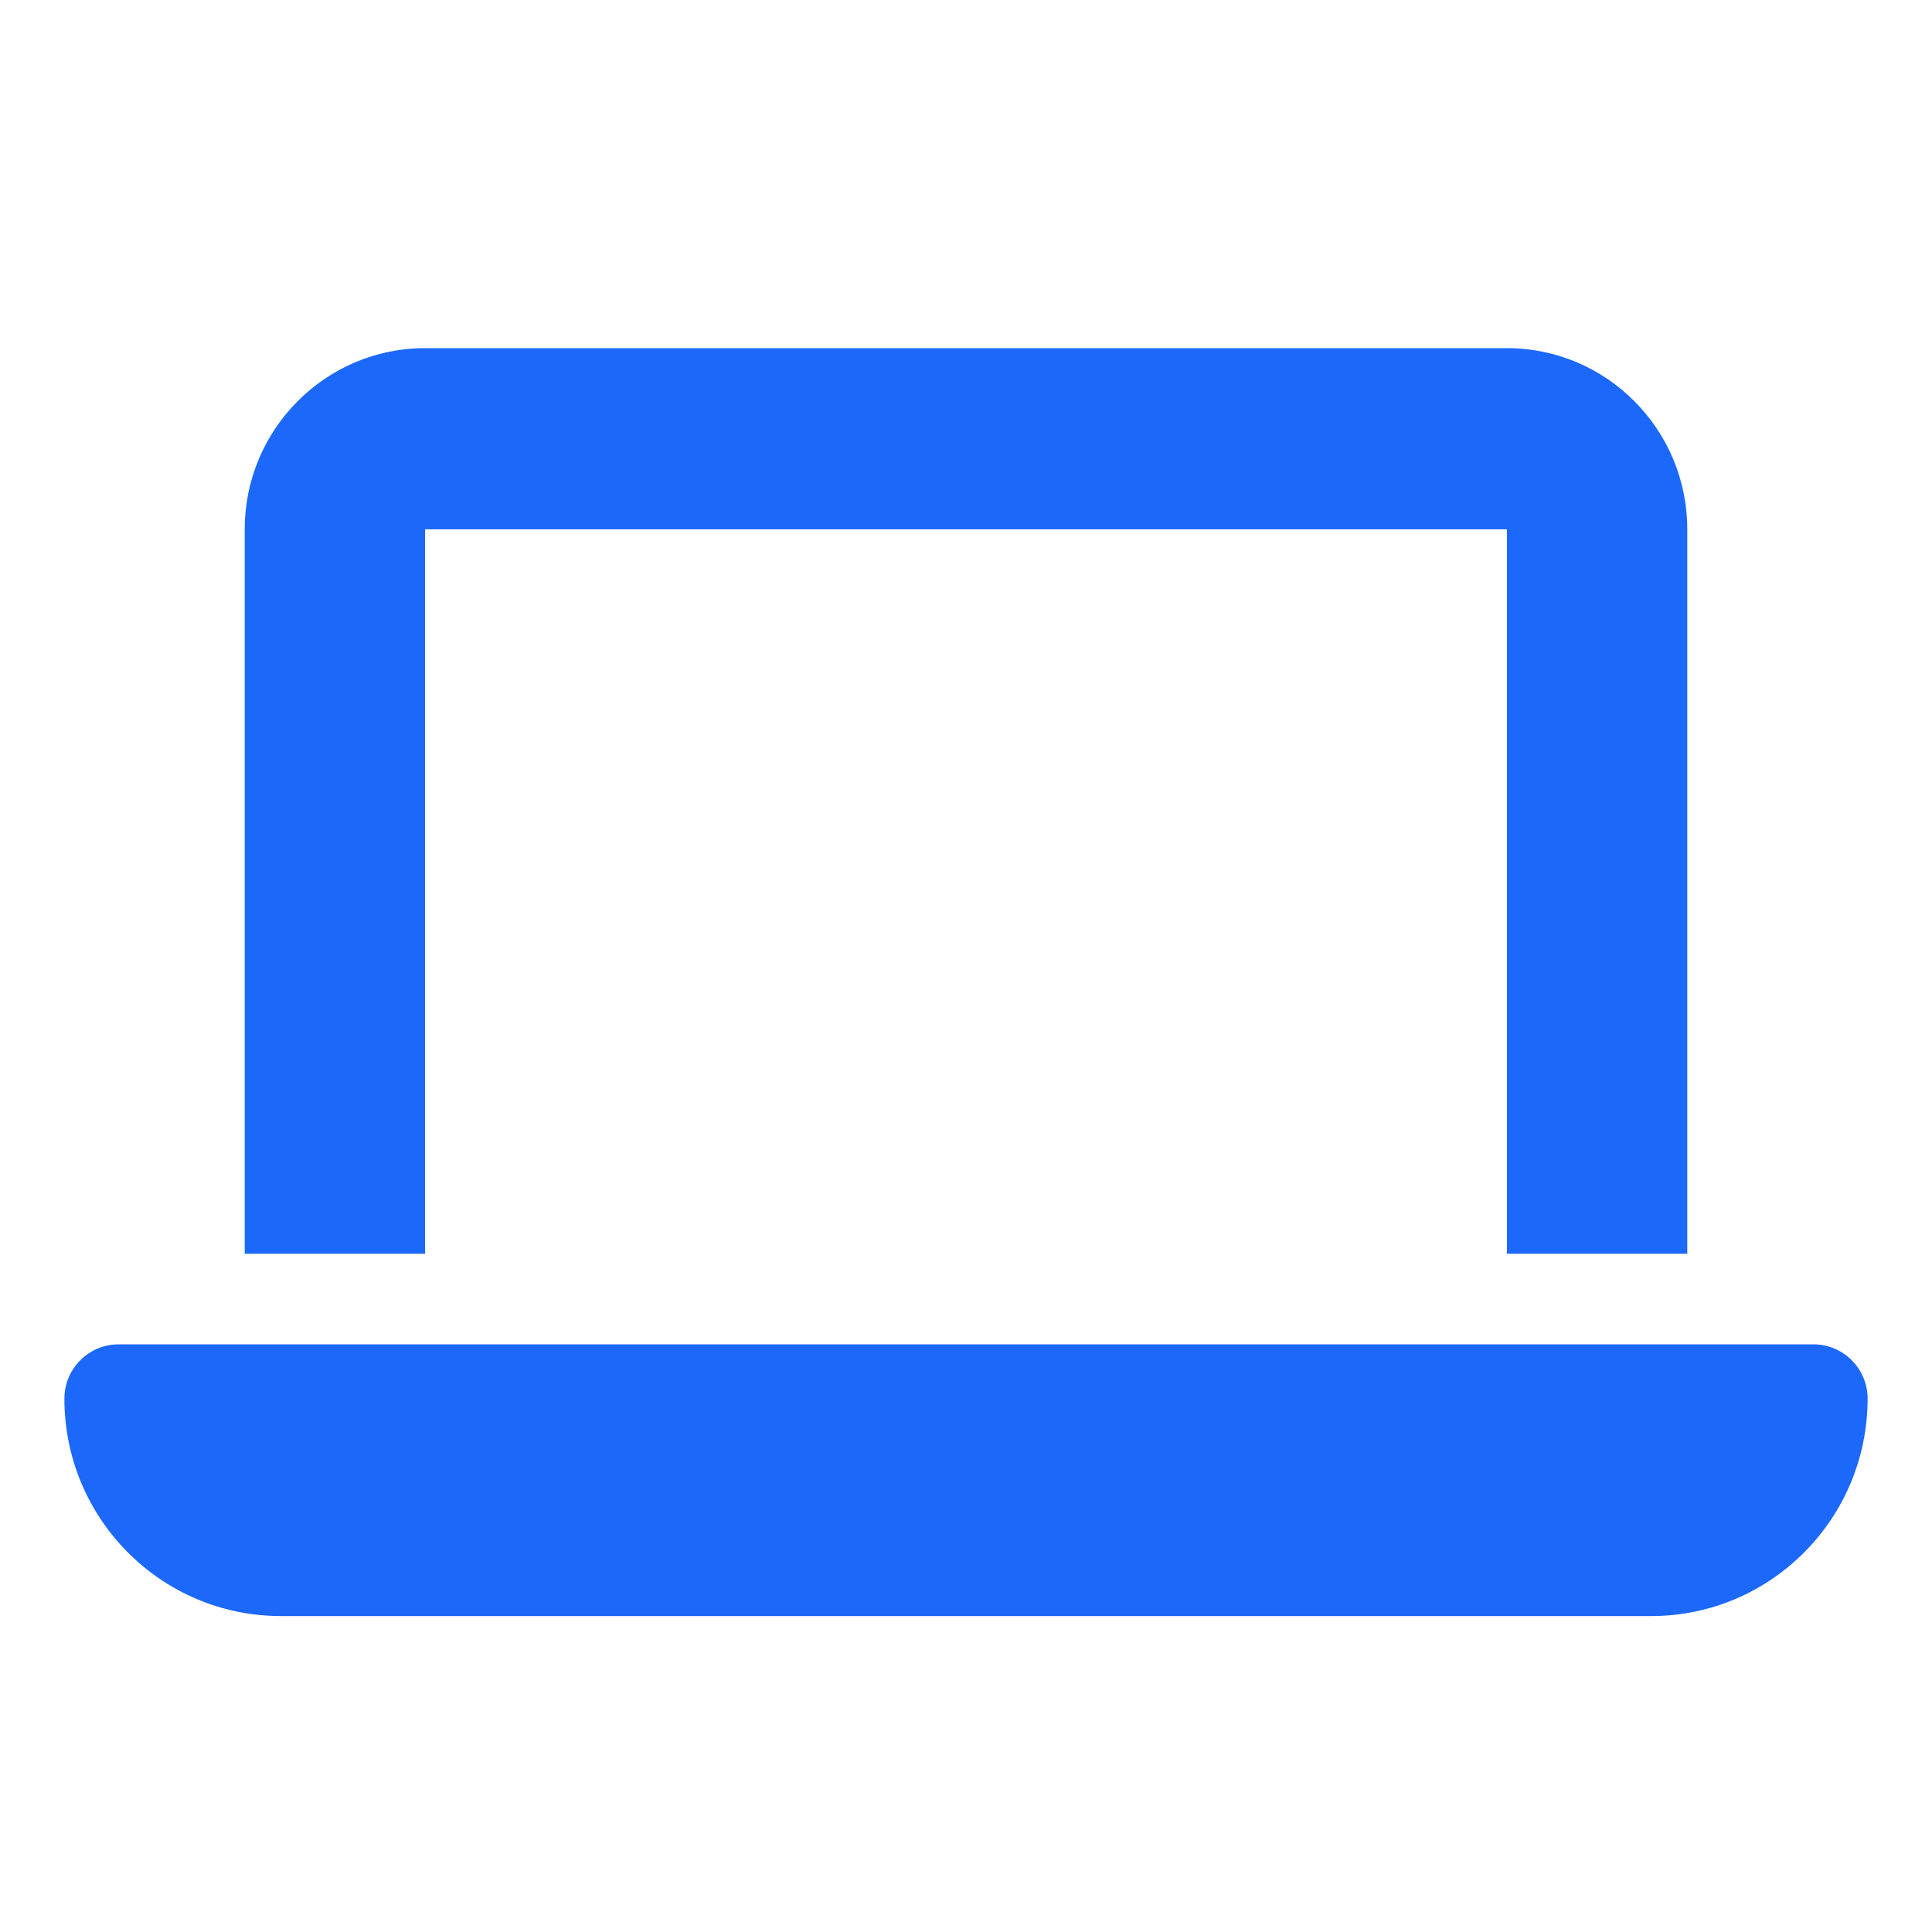 <svg width="60" height="60" viewBox="0 0 60 60" fill="none" xmlns="http://www.w3.org/2000/svg">
<path d="M13.2 10.812C10.111 10.812 7.6 13.335 7.6 16.438V38.938H13.2V16.438H46.8V38.938H52.4V16.438C52.4 13.335 49.889 10.812 46.8 10.812H13.2ZM3.68 41.75C2.752 41.75 2 42.506 2 43.438C2 47.164 5.01 50.188 8.72 50.188H51.28C54.99 50.188 58 47.164 58 43.438C58 42.506 57.248 41.75 56.32 41.75H3.68Z" fill="#1B68FA"/>
</svg>
